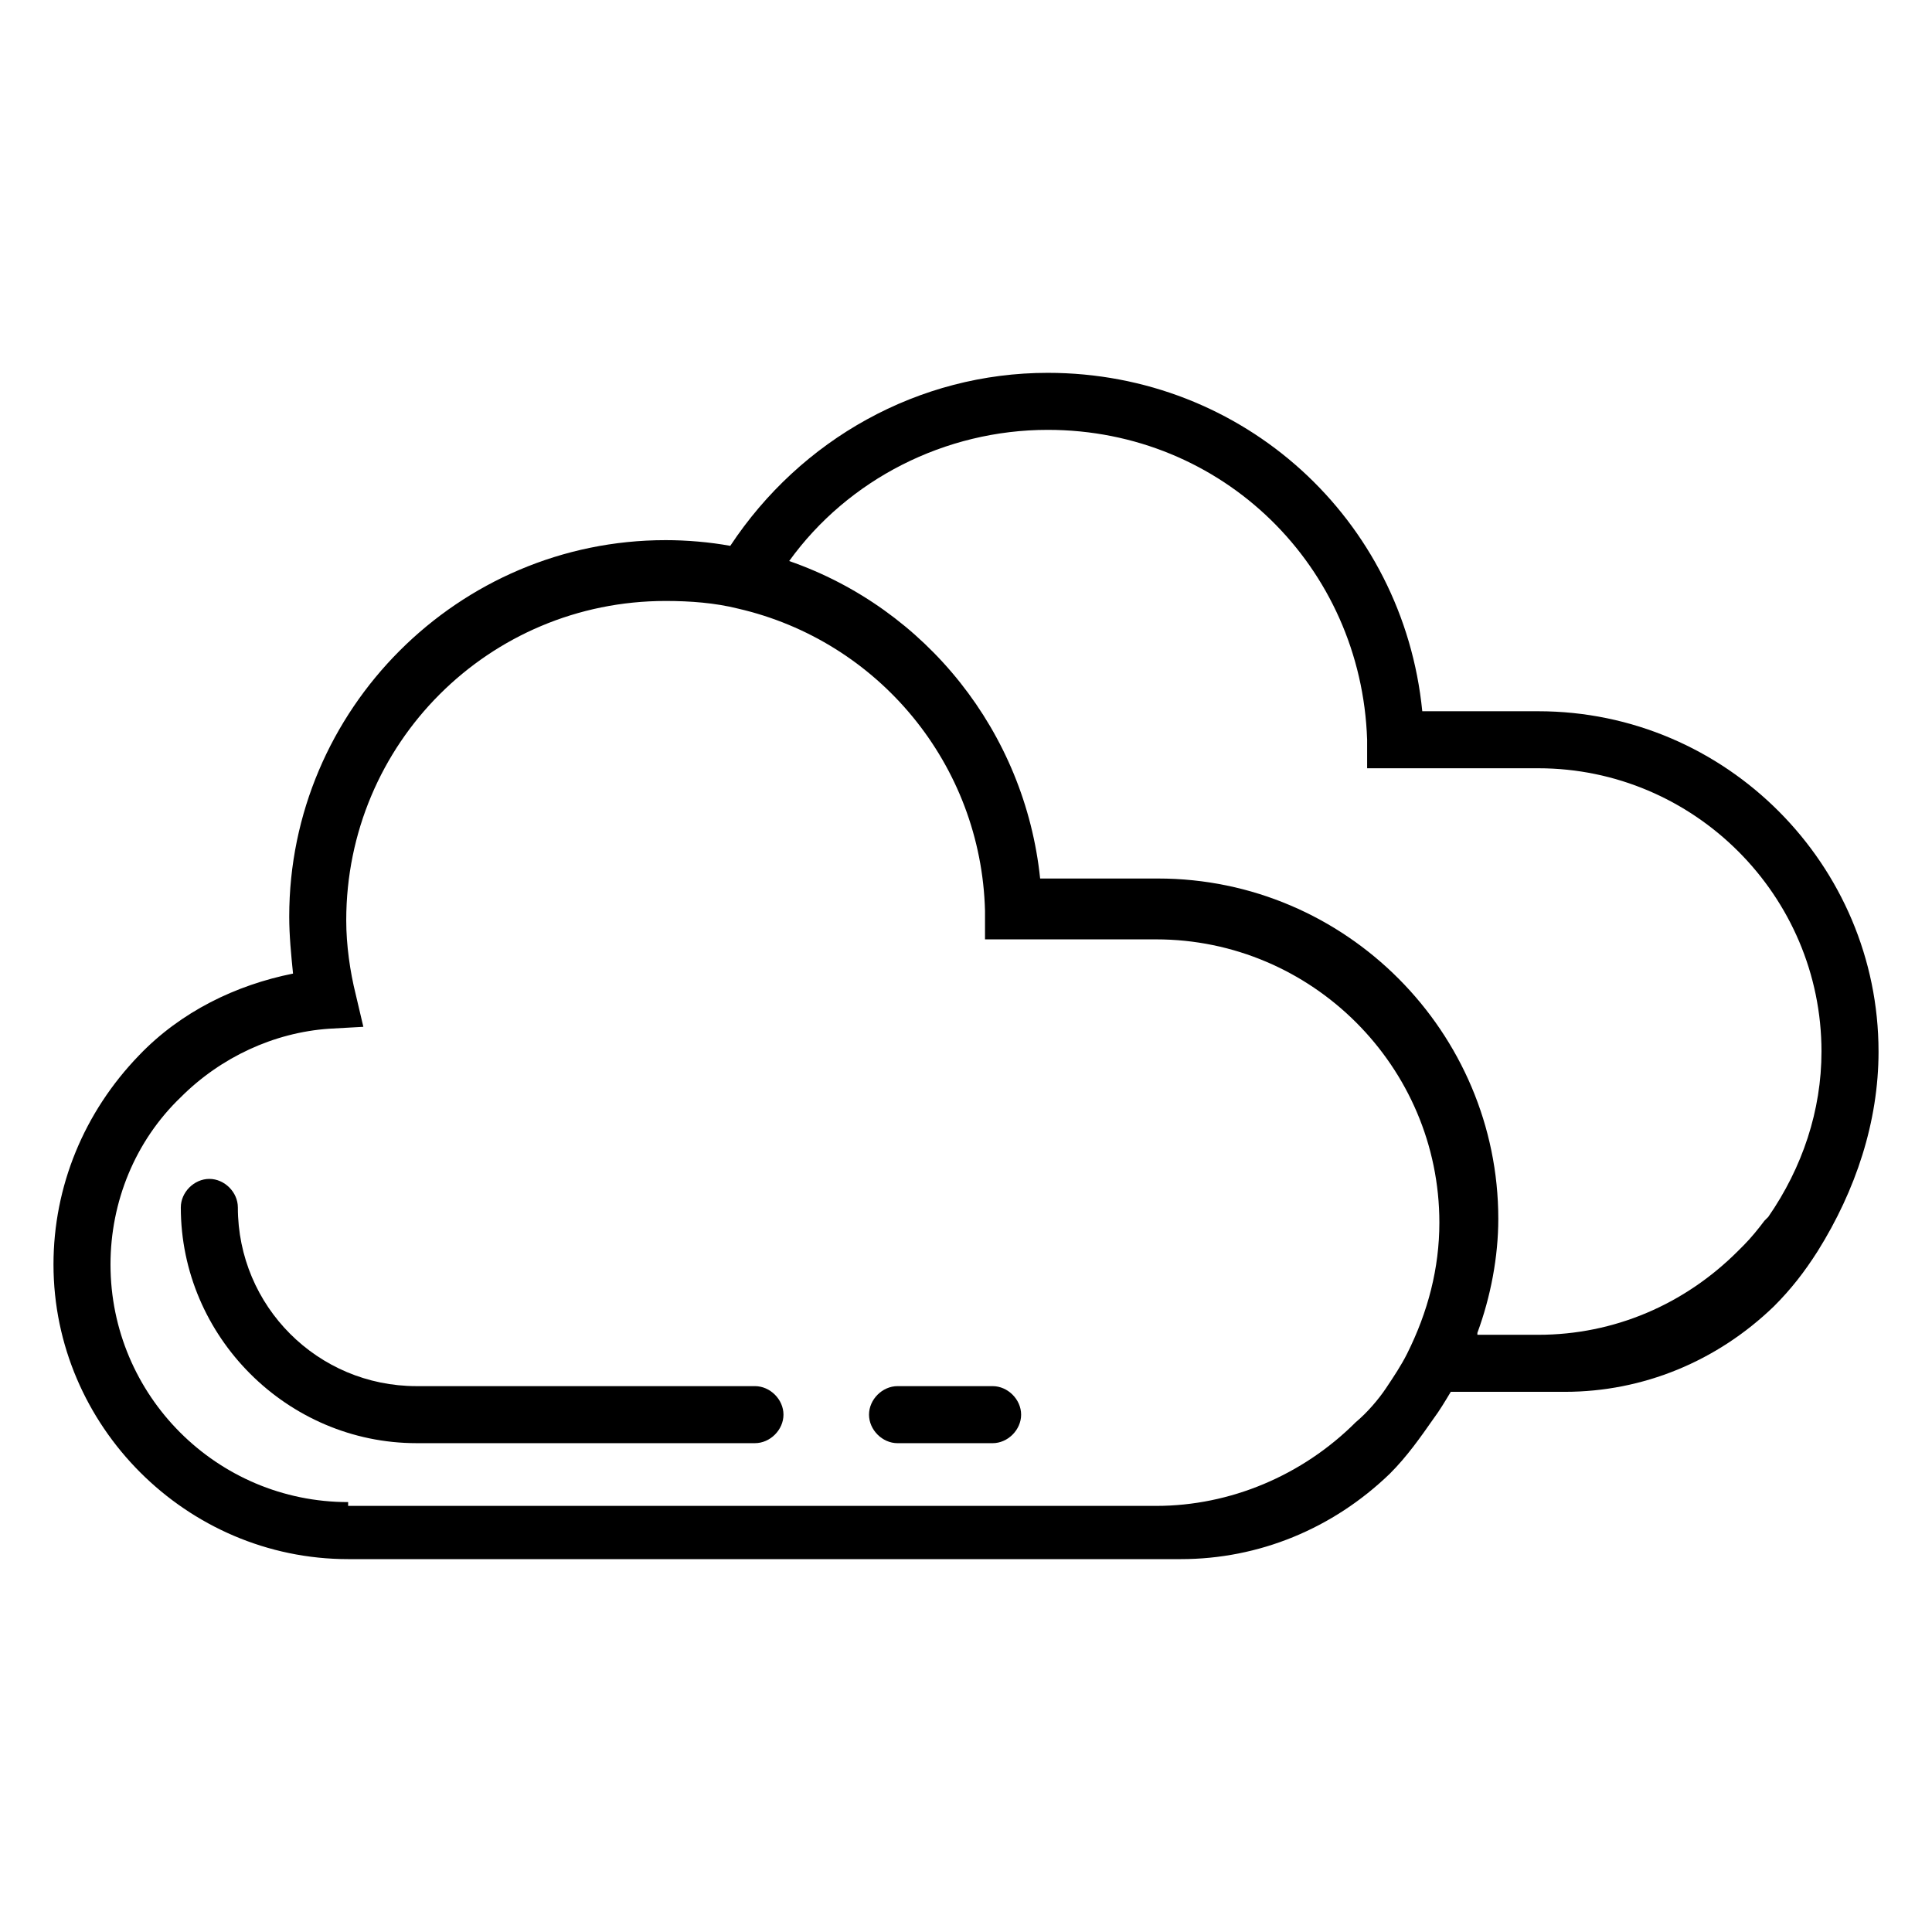 <?xml version="1.0" encoding="UTF-8"?>
<!-- The Best Svg Icon site in the world: iconSvg.co, Visit us! https://iconsvg.co -->
<svg fill="#000000" width="800px" height="800px" version="1.1" viewBox="144 144 512 512" xmlns="http://www.w3.org/2000/svg">
 <g>
  <path d="m344.07 511.34h-89.676c-26.199 0-47.359-21.16-47.359-47.359 0-4.031-3.527-7.559-7.559-7.559s-7.559 3.527-7.559 7.559c0 34.258 28.215 62.473 62.473 62.473h89.68c4.031 0 7.559-3.527 7.559-7.559 0-4.027-3.527-7.555-7.559-7.555z"/>
  <path d="m407.05 511.34h-25.191c-4.031 0-7.559 3.527-7.559 7.559s3.527 7.559 7.559 7.559h25.191c4.031 0 7.559-3.527 7.559-7.559s-3.527-7.559-7.559-7.559z"/>
  <path d="m641.83 422.67c0-49.375-40.305-90.184-90.184-90.184h-30.73c-5.039-50.883-47.359-89.68-99.25-89.68-34.258 0-65.496 17.633-84.137 45.848-5.543-1.008-11.586-1.512-17.129-1.512-54.914 0-99.754 44.84-99.754 99.754 0 5.039 0.504 10.078 1.008 15.113-15.113 3.023-29.727 10.078-40.809 21.664-14.613 15.117-22.672 34.766-22.672 55.422 0 42.824 35.266 78.09 78.09 78.09h220.67c20.656 0 40.305-8.062 55.418-22.672 4.535-4.535 8.062-9.574 11.586-14.609 1.512-2.016 3.023-4.535 4.535-7.055h23.68 0.504 6.047c20.656 0 40.305-8.062 55.418-22.672 4.535-4.535 8.062-9.07 11.586-14.609 10.078-16.121 16.125-34.258 16.125-52.898zm-405.57 119.4c-34.766 0-62.977-28.215-62.977-62.977 0-16.625 6.551-32.746 18.641-44.336 10.578-10.578 24.688-17.129 39.297-18.137l9.07-0.504-2.016-8.566c-1.512-6.047-2.519-13.098-2.519-19.648 0-46.855 37.785-84.641 84.641-84.641 6.551 0 13.098 0.504 19.145 2.016 37.281 8.566 64.488 41.312 65.496 80.105v7.559h45.344c41.312 0 75.066 33.754 75.066 75.066 0 12.09-3.023 23.68-8.566 34.762-1.512 3.023-3.527 6.047-5.543 9.07s-5.039 6.551-8.062 9.07c-14.105 14.105-33.25 22.168-52.898 22.168h-214.12zm299.26-44.84c3.527-9.574 5.543-20.152 5.543-30.23 0-49.375-40.305-90.184-90.184-90.184h-31.234c-4.031-38.793-30.23-71.539-66.504-84.137 15.617-21.664 41.312-34.762 68.52-34.762 46.352 0 83.129 36.273 84.641 82.121v7.559h45.344c41.312 0 75.066 33.754 75.066 75.066 0 15.617-5.039 30.73-14.105 43.832-0.504 0.504-0.504 0.504-1.008 1.008-1.512 2.016-3.527 4.535-5.543 6.551-0.504 0.504-1.008 1.008-1.512 1.512-14.105 14.105-32.746 22.168-52.898 22.168h-16.125z"/>
 </g>
</svg>